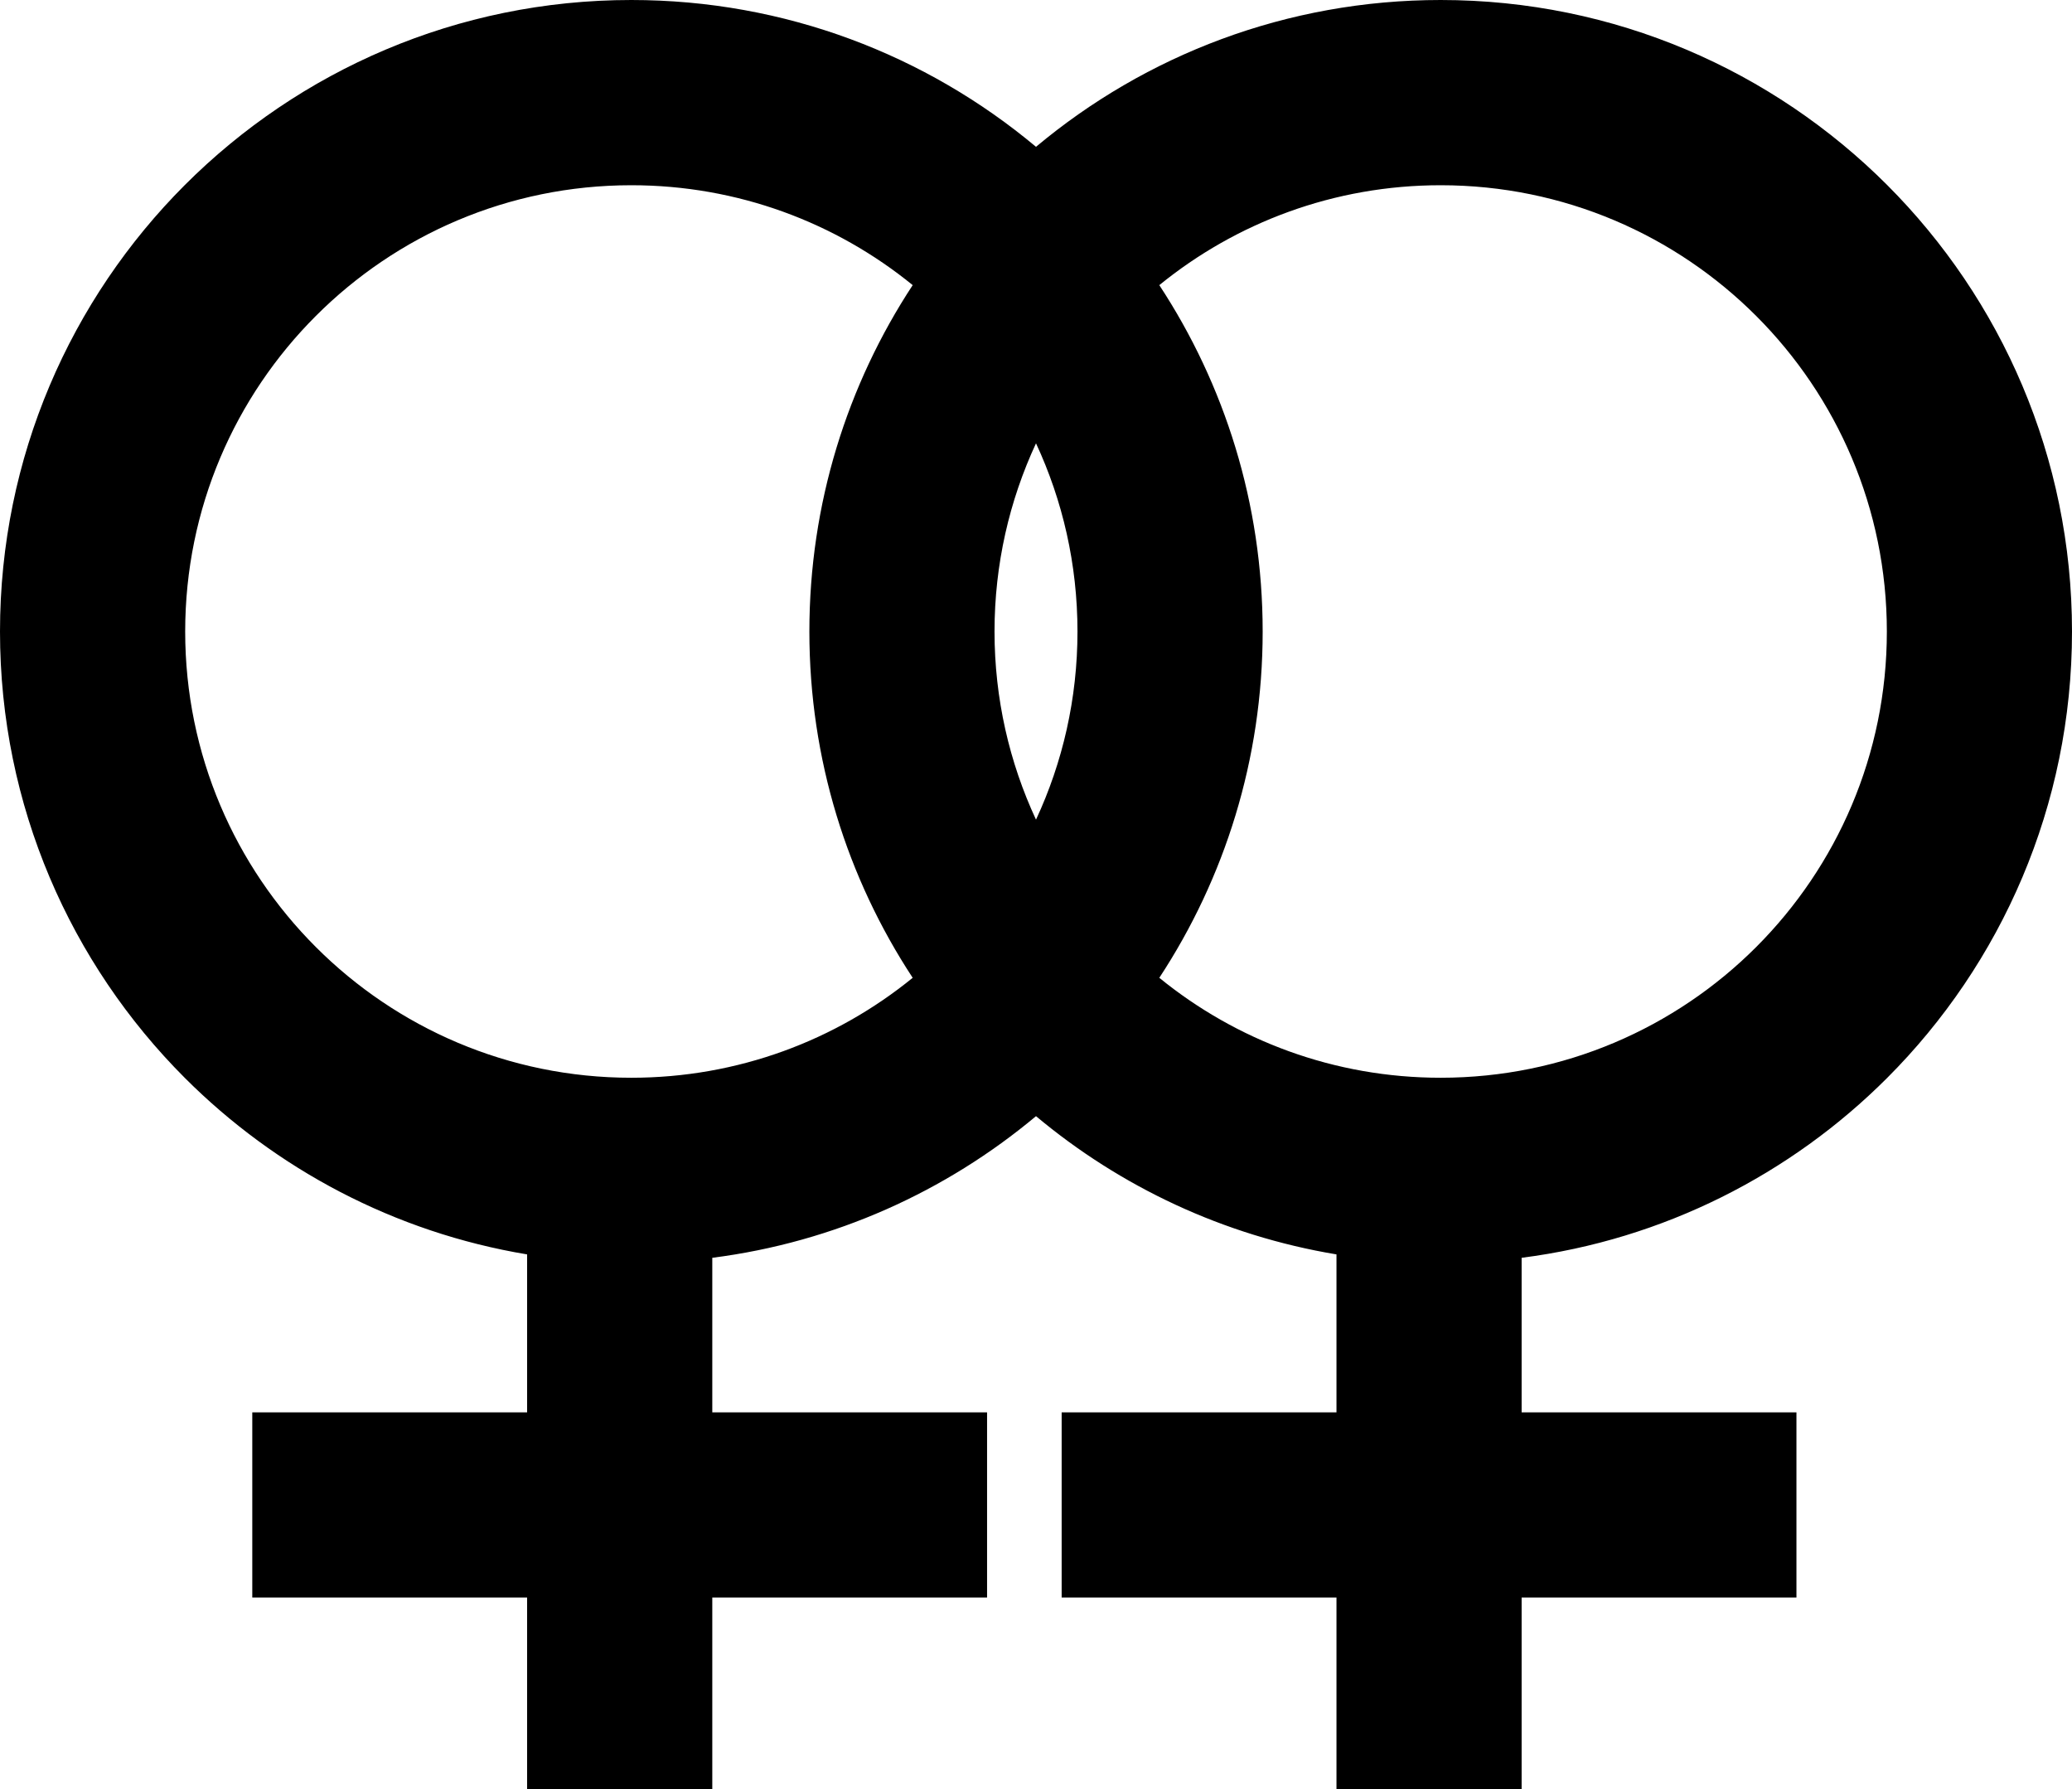<svg xmlns="http://www.w3.org/2000/svg" shape-rendering="geometricPrecision" text-rendering="geometricPrecision" image-rendering="optimizeQuality" fill-rule="evenodd" clip-rule="evenodd" viewBox="0 0 512 442.01"><path fill-rule="nonzero" d="M176.01 310.73v38.18h67.9v45.75h-67.9v47.35h-45.76v-47.35H62.34v-45.75h67.91v-39.02c-32.77-5.45-62.08-21.1-84.56-43.58C17.47 238.09 0 199.08 0 156.01c0-43.08 17.47-82.09 45.69-110.32C73.92 17.47 112.92 0 156 0c38.05 0 72.92 13.63 100 36.27C283.07 13.63 317.95 0 356 0c43.08 0 82.08 17.47 110.31 45.69C494.53 73.92 512 112.93 512 156.01c0 43.07-17.47 82.08-45.69 110.3-23.79 23.79-55.23 39.93-90.31 44.42v38.18h67.91v45.75H376v47.35h-45.75v-47.35h-67.91v-45.75h67.91v-39.02c-27.96-4.65-53.42-16.73-74.25-34.15-22.25 18.6-49.77 31.13-79.99 34.99zM286.47 70.44c16.14 24.57 25.54 53.97 25.54 85.57 0 31.58-9.4 60.99-25.54 85.55 18.96 15.44 43.16 24.69 69.53 24.69 30.44 0 58.01-12.34 77.96-32.29 19.94-19.94 32.29-47.51 32.29-77.95 0-30.45-12.35-58.02-32.29-77.96C414.01 58.1 386.44 45.76 356 45.76c-26.37 0-50.57 9.25-69.53 24.68zm-60.94 171.12C209.39 217 200 187.59 200 156.01c0-31.6 9.39-61 25.53-85.57-18.96-15.43-43.17-24.68-69.53-24.68-30.44 0-58.01 12.34-77.95 32.29-19.95 19.94-32.29 47.51-32.29 77.96 0 30.44 12.34 58.01 32.29 77.95 19.94 19.95 47.51 32.29 77.95 32.29 26.36 0 50.56-9.25 69.53-24.69zM256 109.52c-6.57 14.13-10.25 29.88-10.25 46.49 0 16.6 3.68 32.35 10.25 46.48 6.58-14.13 10.25-29.88 10.25-46.48 0-16.61-3.67-32.36-10.25-46.49z"/></svg>